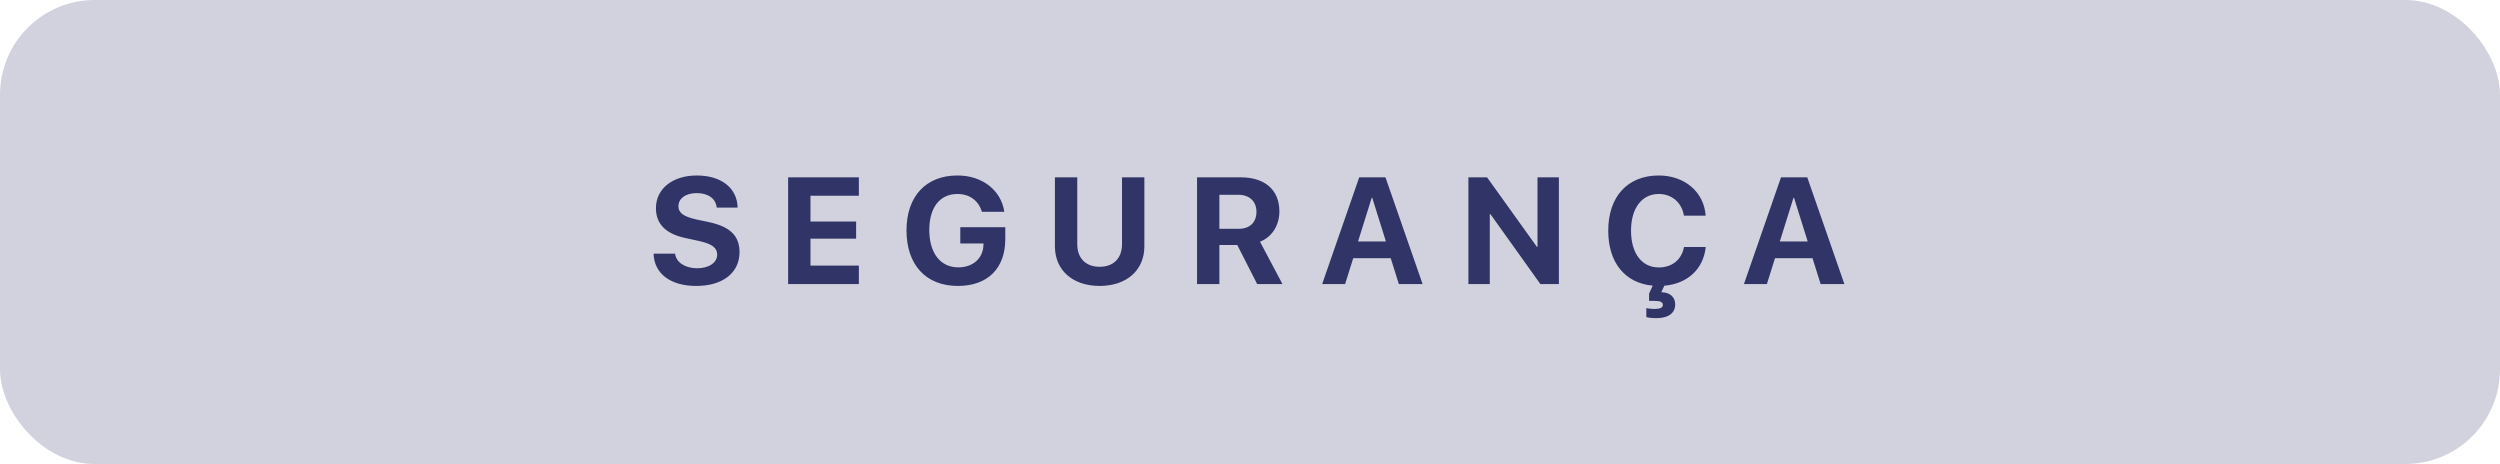 <svg width="264" height="49" viewBox="0 0 264 49" fill="none" xmlns="http://www.w3.org/2000/svg">
<rect width="264" height="49" rx="10" fill="#313467" fill-opacity="0.22"/>
<path d="M69.016 26.789H71.289C71.398 27.719 72.367 28.328 73.617 28.328C74.875 28.328 75.734 27.727 75.734 26.898C75.734 26.164 75.195 25.758 73.836 25.453L72.367 25.133C70.289 24.688 69.266 23.633 69.266 21.984C69.266 19.906 71.062 18.531 73.578 18.531C76.203 18.531 77.852 19.883 77.891 21.922H75.68C75.602 20.969 74.766 20.391 73.586 20.391C72.422 20.391 71.641 20.945 71.641 21.781C71.641 22.477 72.188 22.867 73.484 23.164L74.852 23.453C77.109 23.938 78.094 24.906 78.094 26.625C78.094 28.812 76.32 30.195 73.523 30.195C70.812 30.195 69.086 28.906 69.016 26.789ZM90.696 28.047V30H83.227V18.727H90.696V20.672H85.586V23.391H90.407V25.203H85.586V28.047H90.696ZM106.157 25.266C106.157 28.336 104.298 30.195 101.157 30.195C97.79 30.195 95.727 27.992 95.727 24.328C95.727 20.719 97.79 18.531 101.102 18.531C103.735 18.531 105.719 20.086 106.055 22.367H103.688C103.344 21.188 102.383 20.484 101.11 20.484C99.251 20.484 98.133 21.898 98.133 24.297C98.133 26.742 99.321 28.234 101.196 28.234C102.735 28.234 103.805 27.289 103.852 25.891L103.86 25.711H101.407V23.992H106.157V25.266ZM113.759 18.727V25.781C113.759 27.227 114.61 28.172 116.126 28.172C117.634 28.172 118.485 27.227 118.485 25.781V18.727H120.845V26.016C120.845 28.5 119.009 30.195 116.126 30.195C113.235 30.195 111.399 28.5 111.399 26.016V18.727H113.759ZM128.767 20.57V24.164H130.798C131.986 24.164 132.681 23.484 132.681 22.367C132.681 21.273 131.947 20.57 130.775 20.57H128.767ZM128.767 25.875V30H126.408V18.727H131.025C133.618 18.727 135.103 20.094 135.103 22.32C135.103 23.766 134.353 25.016 133.056 25.523L135.431 30H132.759L130.658 25.875H128.767ZM147.72 30L146.861 27.266H142.9L142.041 30H139.619L143.533 18.727H146.306L150.228 30H147.72ZM144.853 20.883L143.408 25.5H146.353L144.908 20.883H144.853ZM157.322 30H155.064V18.727H157.033L162.299 26.07H162.361V18.727H164.619V30H162.666L157.393 22.617H157.322V30ZM177.83 26.086H180.127C179.877 28.422 178.205 29.961 175.752 30.172L175.432 30.859C176.315 30.867 176.901 31.344 176.901 32.141C176.901 33.086 176.151 33.586 174.963 33.594C174.518 33.602 174.057 33.555 173.854 33.484V32.531C174.041 32.586 174.424 32.625 174.729 32.625C175.315 32.625 175.596 32.484 175.596 32.203C175.596 31.883 175.323 31.773 174.635 31.773H174.143V31.008L174.526 30.164C171.619 29.898 169.83 27.758 169.83 24.359C169.83 20.727 171.901 18.531 175.166 18.531C177.877 18.531 179.94 20.25 180.119 22.773H177.823C177.604 21.391 176.541 20.484 175.166 20.484C173.385 20.484 172.237 21.977 172.237 24.352C172.237 26.758 173.369 28.242 175.174 28.242C176.573 28.242 177.58 27.422 177.83 26.086ZM192.26 30L191.401 27.266H187.44L186.581 30H184.159L188.073 18.727H190.846L194.768 30H192.26ZM189.393 20.883L187.948 25.5H190.893L189.448 20.883H189.393Z" fill="#313467"/>
</svg>

